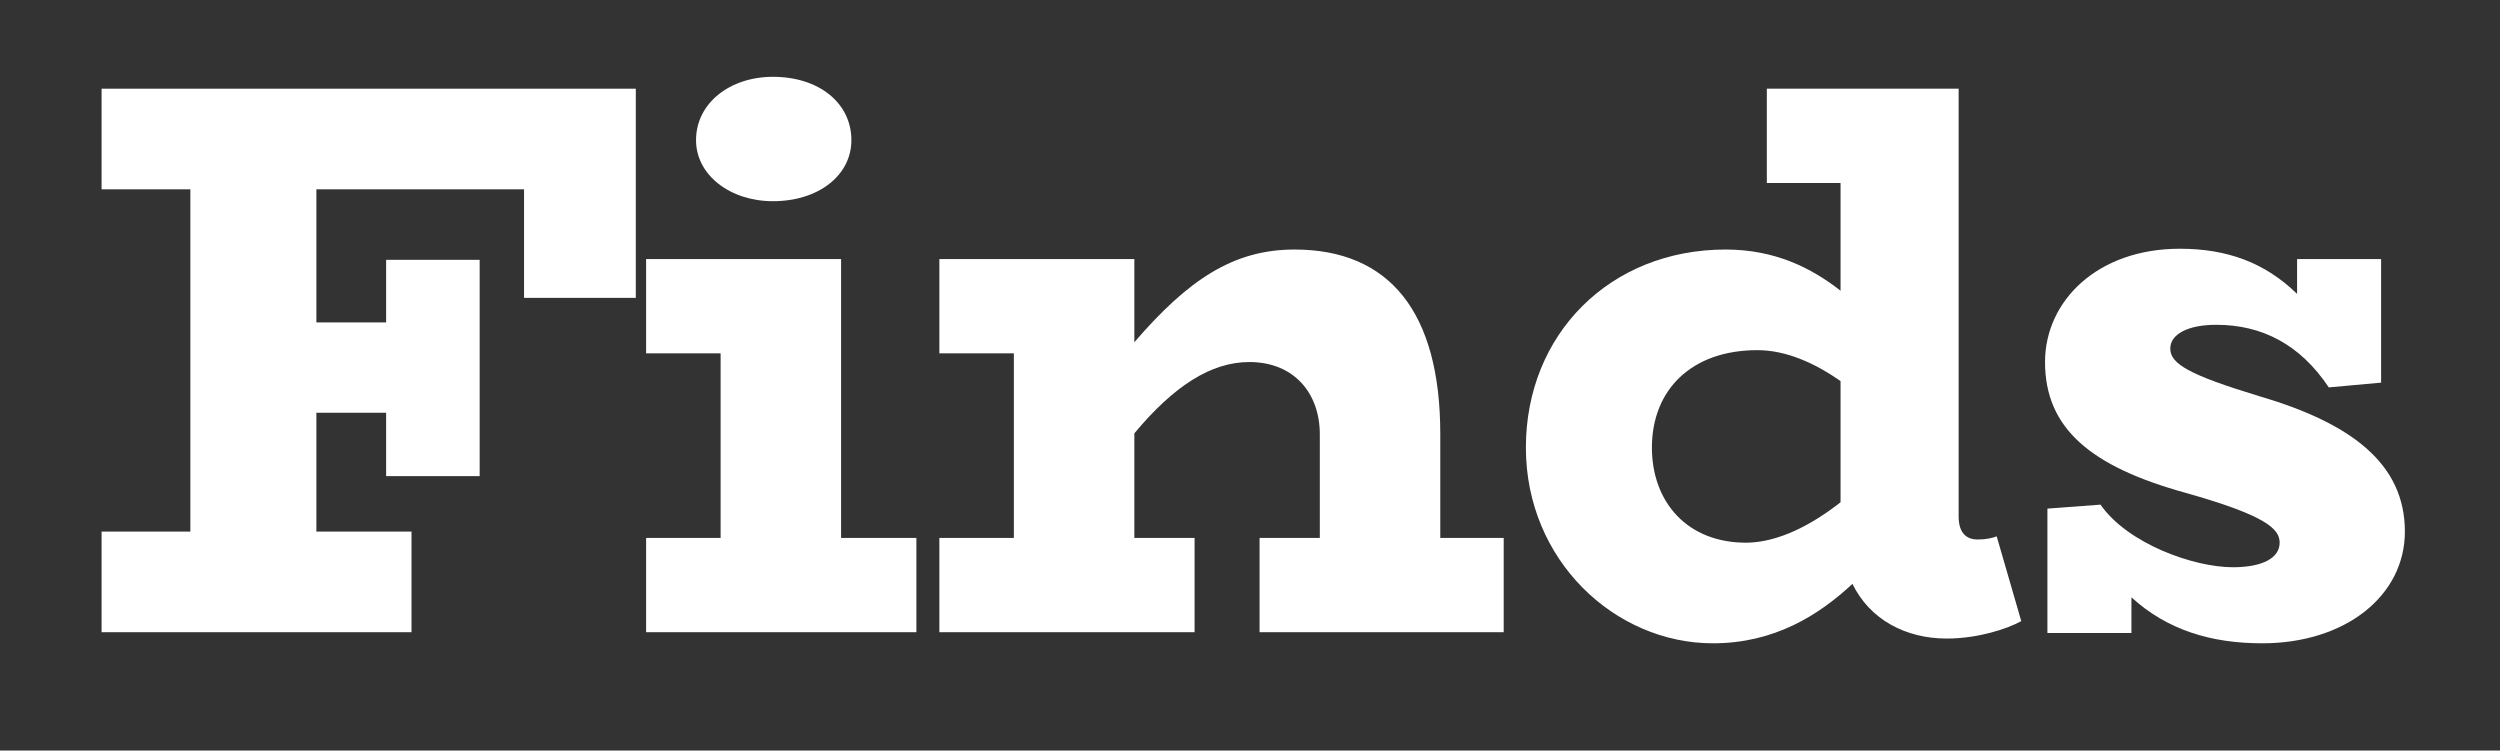 <?xml version="1.0" encoding="UTF-8" standalone="no"?>
<svg xmlns="http://www.w3.org/2000/svg" xmlns:xlink="http://www.w3.org/1999/xlink" xmlns:serif="http://www.serif.com/" width="100%" height="100%" viewBox="0 0 473 142" version="1.1" xml:space="preserve" style="fill-rule:evenodd;clip-rule:evenodd;stroke-linejoin:round;stroke-miterlimit:2;">
    <rect x="0" y="0" width="473" height="142" fill="#333333" stroke="none"/>
    <g transform="matrix(0.609,0,0,0.611,-72.626,-113.362)">
        <path d="M150.815,213L150.815,244.158L178.394,244.158L178.394,350.144L150.815,350.144L150.815,381.303L247.095,381.303L247.095,350.144L217.546,350.144L217.546,313.344L239.215,313.344L239.215,332.971L268.271,332.971L268.271,265.993L239.215,265.993L239.215,285.375L217.546,285.375L217.546,244.158L282.061,244.158L282.061,277.769L316.78,277.769L316.78,213L150.815,213Z" style="fill:white;fill-rule:nonzero;"></path>
        <path d="M359.38,247.838C373.662,247.838 383.757,239.742 383.757,228.947C383.757,217.416 373.662,209.32 359.38,209.32C346.083,209.32 335.495,217.416 335.495,228.947C335.495,239.742 346.083,247.838 359.38,247.838ZM380.556,352.107L380.556,265.748L319.982,265.748L319.982,294.943L343.128,294.943L343.128,352.107L319.982,352.107L319.982,381.303L403.949,381.303L403.949,352.107L380.556,352.107Z" style="fill:white;fill-rule:nonzero;"></path>
        <path d="M566.713,352.107L566.713,319.968C566.713,282.186 550.954,262.804 521.405,262.804C502.445,262.804 488.409,272.127 471.665,291.508L471.665,265.748L411.09,265.748L411.09,294.943L434.236,294.943L434.236,352.107L411.09,352.107L411.09,381.303L490.379,381.303L490.379,352.107L471.665,352.107L471.665,319.722C483.977,305.002 495.55,297.642 507.369,297.642C521.405,297.642 529.285,307.456 529.285,319.968L529.285,352.107L510.57,352.107L510.57,381.303L586.412,381.303L586.412,352.107L566.713,352.107Z" style="fill:white;fill-rule:nonzero;"></path>
        <path d="M739.573,351.617C738.341,352.107 736.372,352.598 733.663,352.598C730.462,352.598 727.753,350.881 727.753,345.483L727.753,213L668.163,213L668.163,242.195L691.064,242.195L691.064,275.561C681.953,268.447 670.626,262.804 655.359,262.804C619.408,262.804 593.307,289.055 593.307,324.139C593.307,358.977 620.886,384.737 651.419,384.737C670.38,384.737 684.169,376.15 694.757,366.337C700.174,377.377 711.255,383.265 724.06,383.265C733.663,383.265 742.774,380.321 747.206,377.868L739.573,351.617ZM632.459,324.139C632.459,306.229 644.771,293.962 665.209,293.962C674.073,293.962 682.938,297.887 691.064,303.53L691.064,341.067C681.953,348.182 671.857,353.334 662.254,353.579C643.293,353.825 632.459,340.822 632.459,324.139Z" style="fill:white;fill-rule:nonzero;"></path>
        <path d="M821.078,308.192C799.163,301.567 793.499,298.133 793.499,293.471C793.499,289.055 798.916,286.111 807.781,286.111C822.063,286.111 833.882,292.244 842.747,305.493L858.999,304.021L858.999,265.748L832.897,265.748L832.897,276.543C822.801,266.729 810.982,262.558 796.454,262.558C770.845,262.558 754.593,278.751 754.593,297.642C754.593,318.25 768.875,330.027 798.178,338.123C823.54,345.238 827.48,349.408 827.48,353.579C827.48,358.241 822.309,361.185 812.952,361.185C800.64,361.185 780.202,353.825 771.83,341.803L755.332,343.03L755.332,381.548L781.433,381.548L781.433,370.508C792.514,380.567 806.057,384.737 822.063,384.737C847.918,384.737 866.386,370.017 866.386,350.144C866.386,329.045 849.641,316.533 821.078,308.192Z" style="fill:white;fill-rule:nonzero;"></path>
    </g>
</svg>
